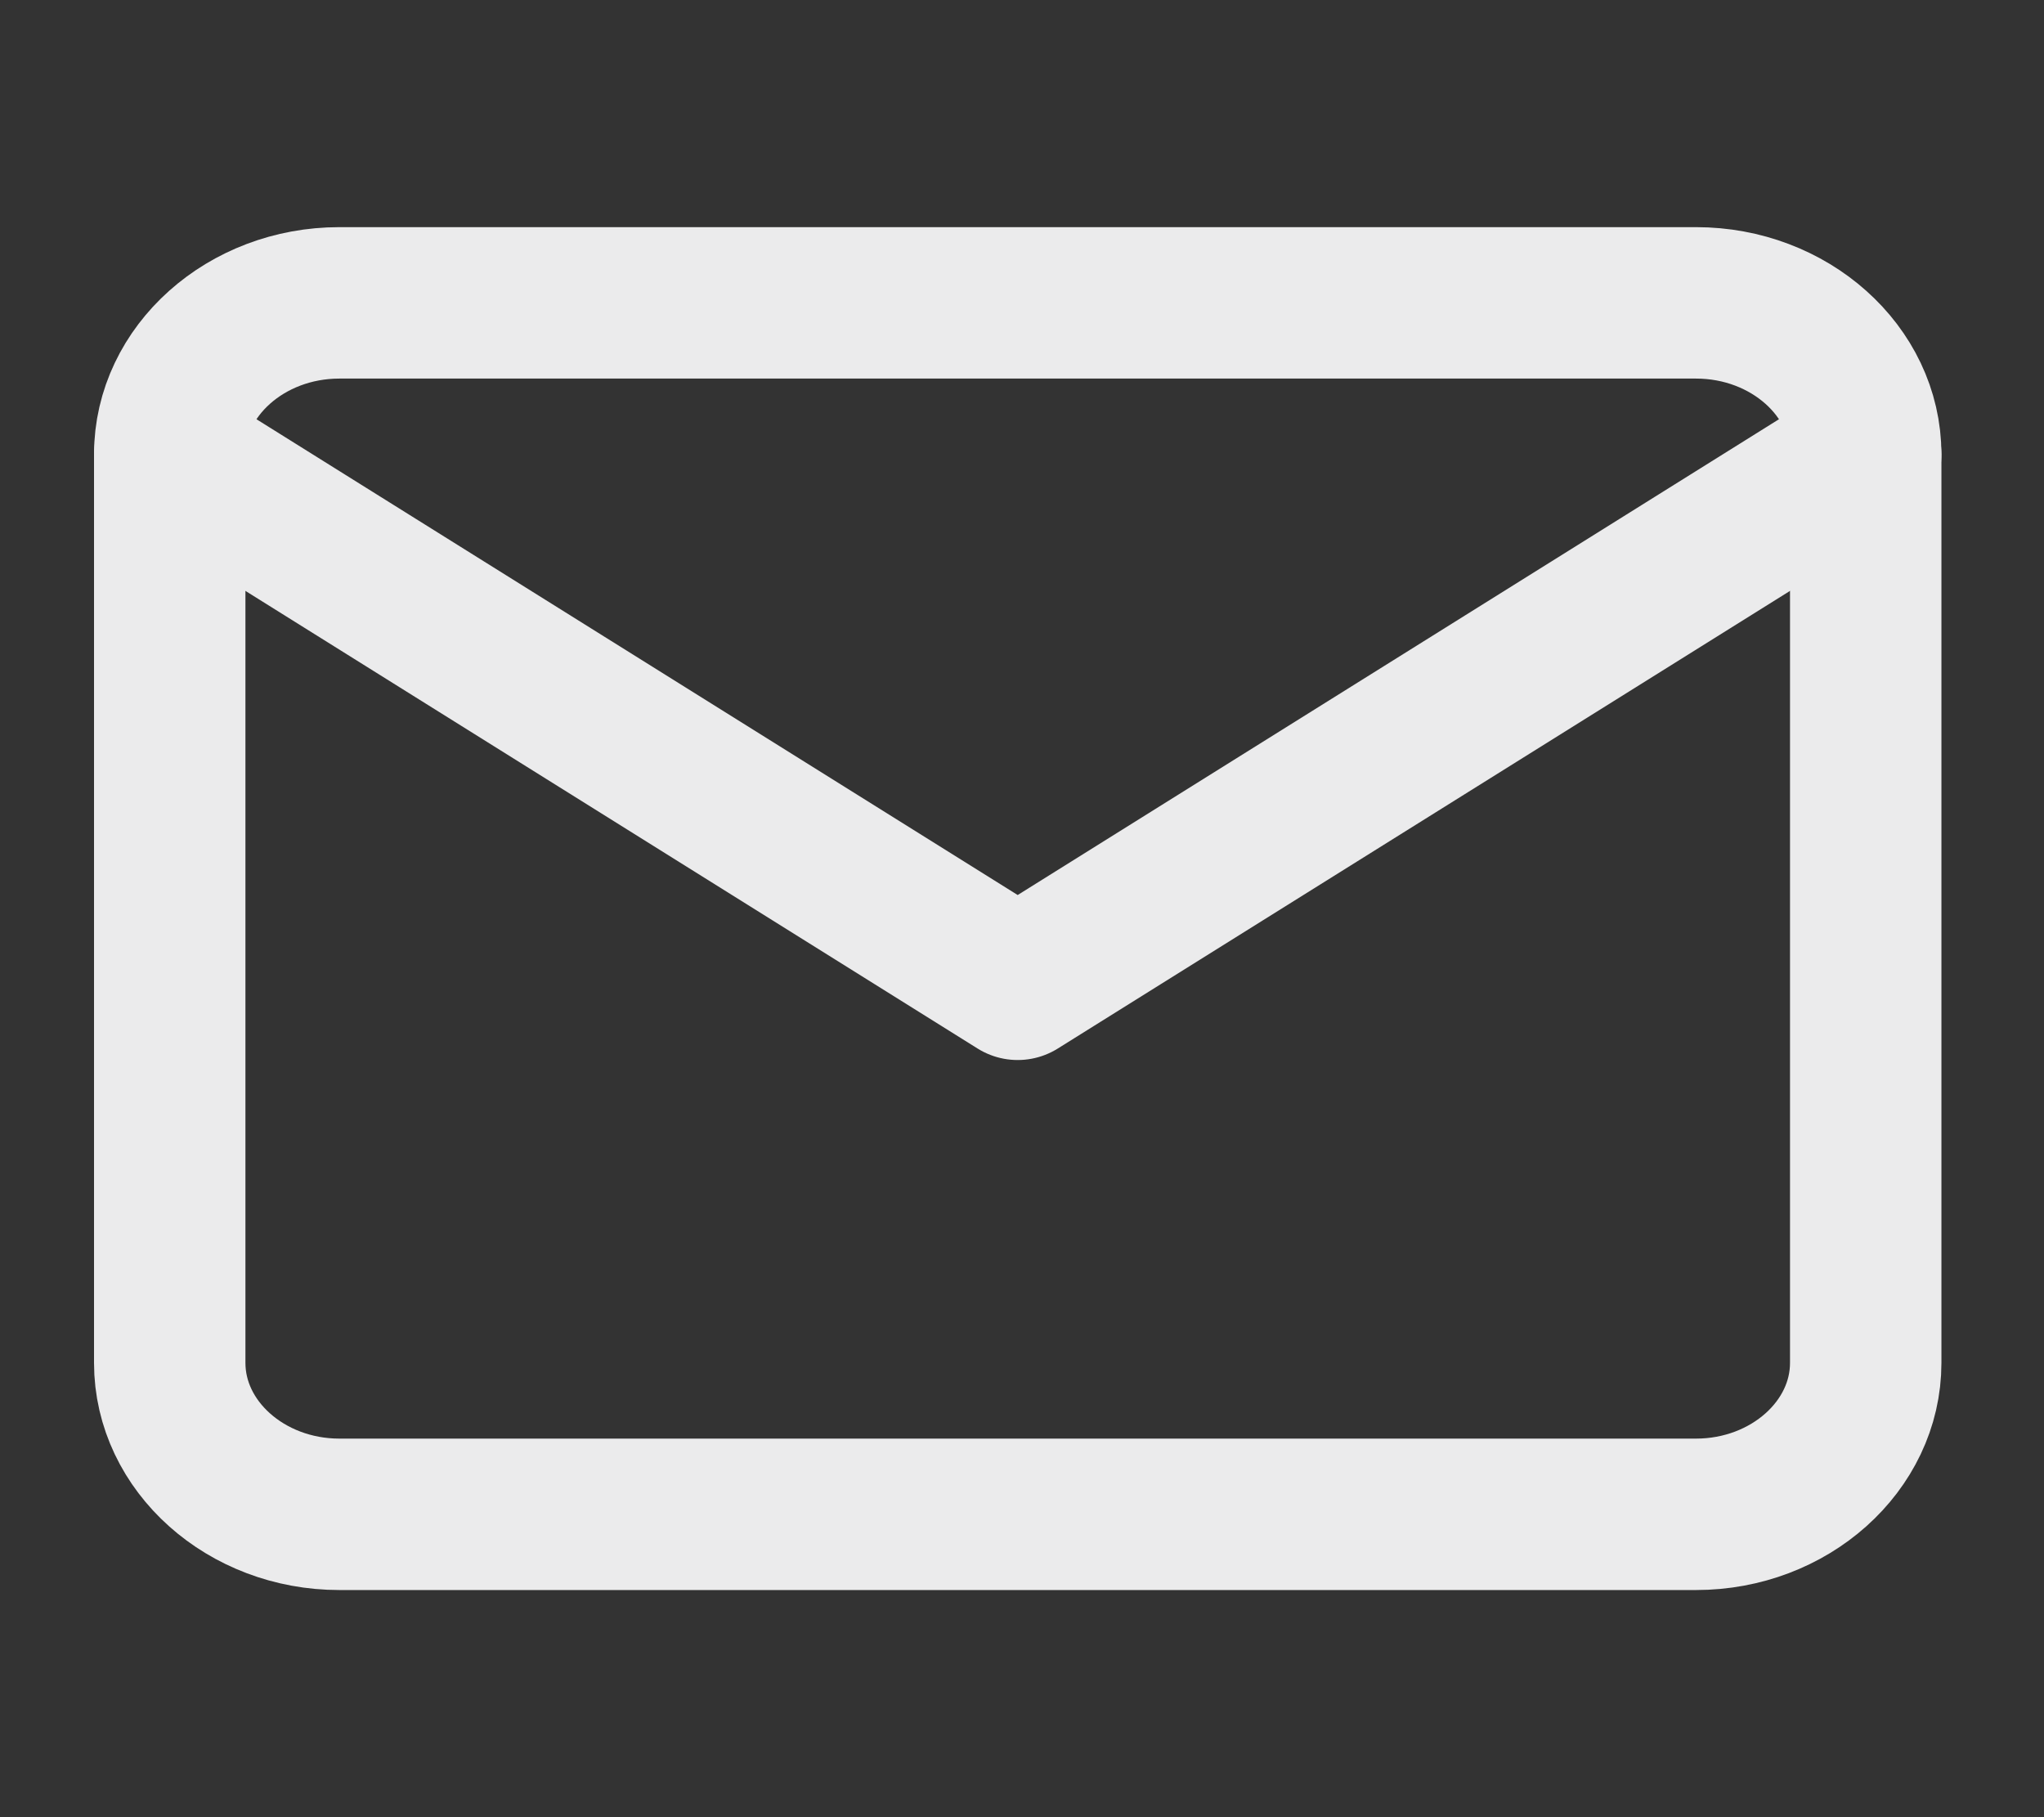 <svg width="27" height="24" viewBox="0 0 27 24" fill="none" xmlns="http://www.w3.org/2000/svg">
<rect x="0" y="0" width="27" height="24" fill="#333333" stroke="none"/>
<path d="M4.482 4H22.404C23.637 4 24.645 4.9 24.645 6V18C24.645 19.1 23.637 20 22.404 20H4.482C3.25 20 2.242 19.1 2.242 18V6C2.242 4.9 3.25 4 4.482 4Z" stroke="#EBEBEC" stroke-width="2" stroke-linecap="round" stroke-linejoin="round"/>
<path d="M24.645 6L13.443 13L2.242 6" stroke="#EBEBEC" stroke-width="2" stroke-linecap="round" stroke-linejoin="round"/>
</svg>
